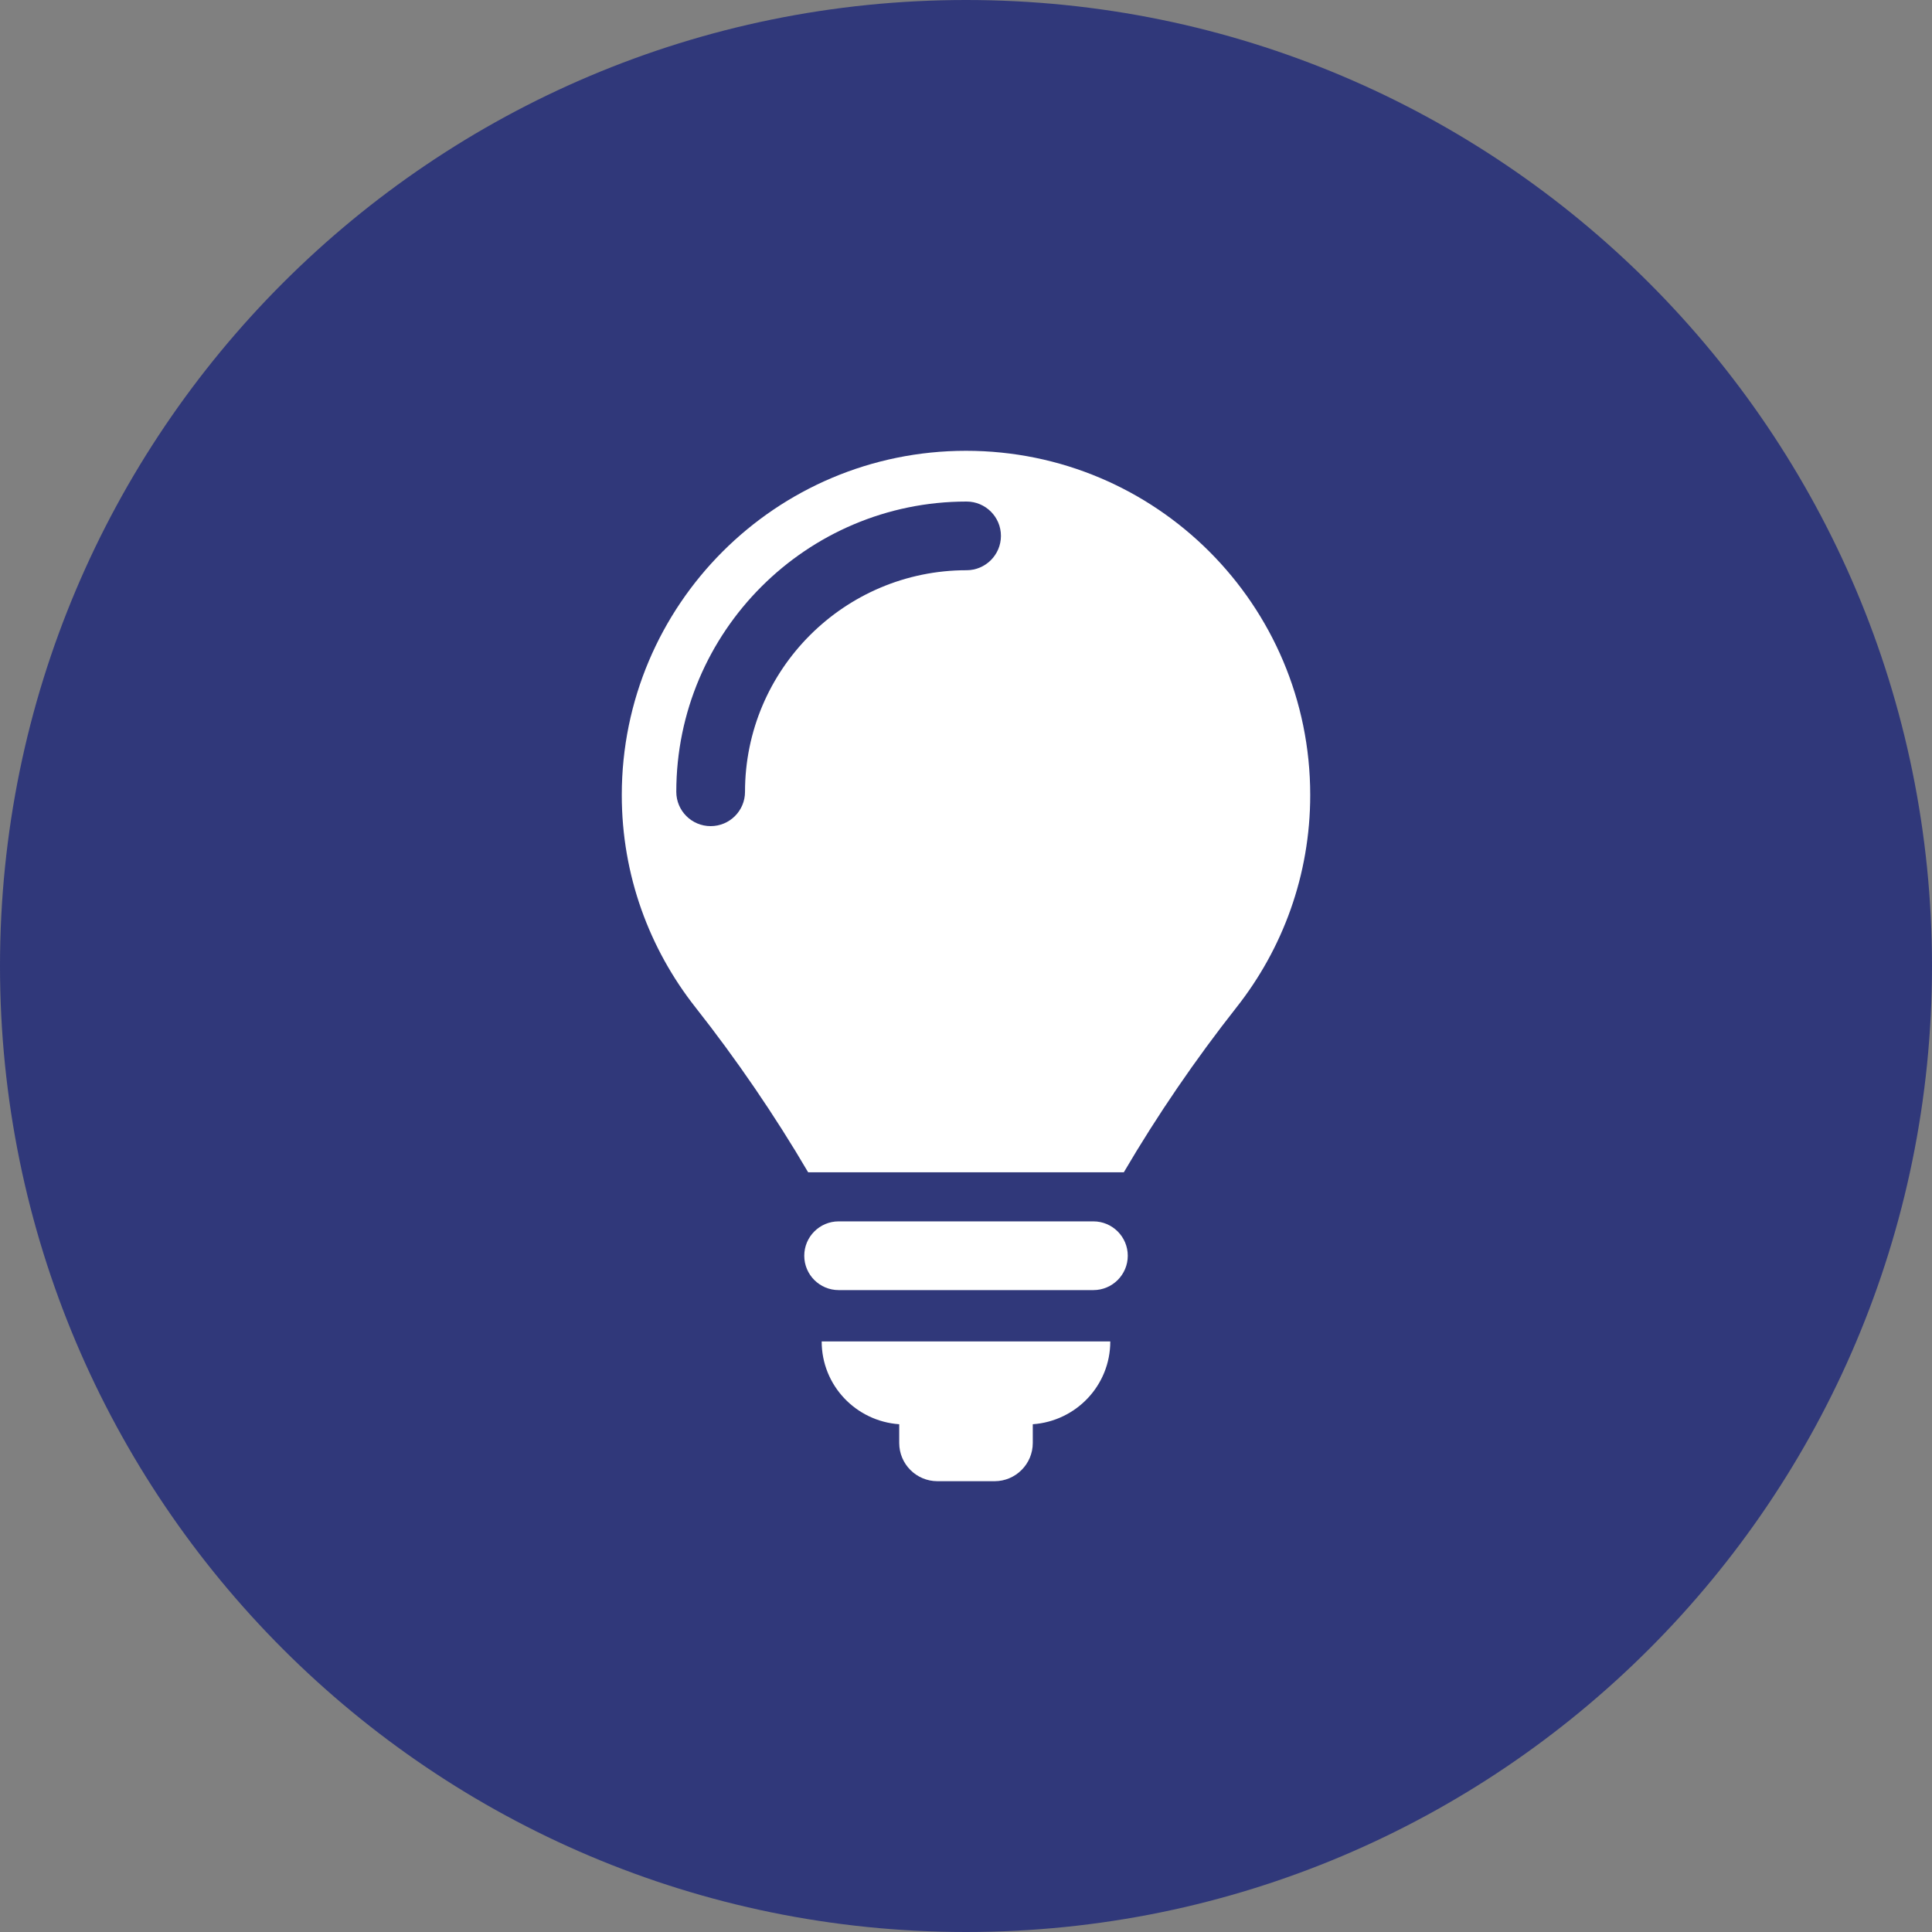 <svg width="60" height="60" viewBox="0 0 60 60" fill="none" xmlns="http://www.w3.org/2000/svg">
<rect x="0" y="0" width="60" height="60" fill="#808080" stroke="none"/>
<g clip-path="url(#clip0_1009_14067)">
<path d="M30 60C46.569 60 60 46.569 60 30C60 13.431 46.569 0 30 0C13.431 0 0 13.431 0 30C0 46.569 13.431 60 30 60Z" fill="#30387A"/>
<g clip-path="url(#clip1_1009_14067)">
<path d="M33.957 37.931H26.044C25.456 37.931 24.977 38.409 24.977 38.998C24.977 39.587 25.456 40.065 26.044 40.065H33.957C34.545 40.065 35.024 39.587 35.024 38.998C35.024 38.409 34.545 37.931 33.957 37.931Z" fill="white"/>
<path d="M27.926 44.231V44.812C27.926 45.468 28.457 46 29.114 46H30.887C31.541 46 32.074 45.468 32.074 44.812V44.231C33.418 44.136 34.481 43.027 34.481 41.659H25.518C25.518 43.027 26.582 44.136 27.926 44.231Z" fill="white"/>
<path d="M30 14C24.096 14 19.31 18.786 19.31 24.69C19.31 27.182 20.167 29.468 21.598 31.284C22.864 32.889 24.064 34.643 25.098 36.407H34.901C35.946 34.626 37.124 32.905 38.402 31.283C39.833 29.468 40.69 27.181 40.69 24.69C40.69 18.786 35.904 14 30 14ZM30.018 17.709C26.223 17.709 23.137 20.796 23.137 24.59C23.137 25.179 22.66 25.656 22.07 25.656C21.48 25.656 21.003 25.179 21.003 24.59C21.003 19.619 25.047 15.576 30.018 15.576C30.606 15.576 31.085 16.053 31.085 16.642C31.085 17.231 30.606 17.709 30.018 17.709Z" fill="white"/>
</g>
</g>
<defs>
<clipPath id="clip0_1009_14067">
<rect width="60" height="60" fill="white"/>
</clipPath>
<clipPath id="clip1_1009_14067">
<rect width="32" height="32" fill="white" transform="translate(14 14)"/>
</clipPath>
</defs>
</svg>
